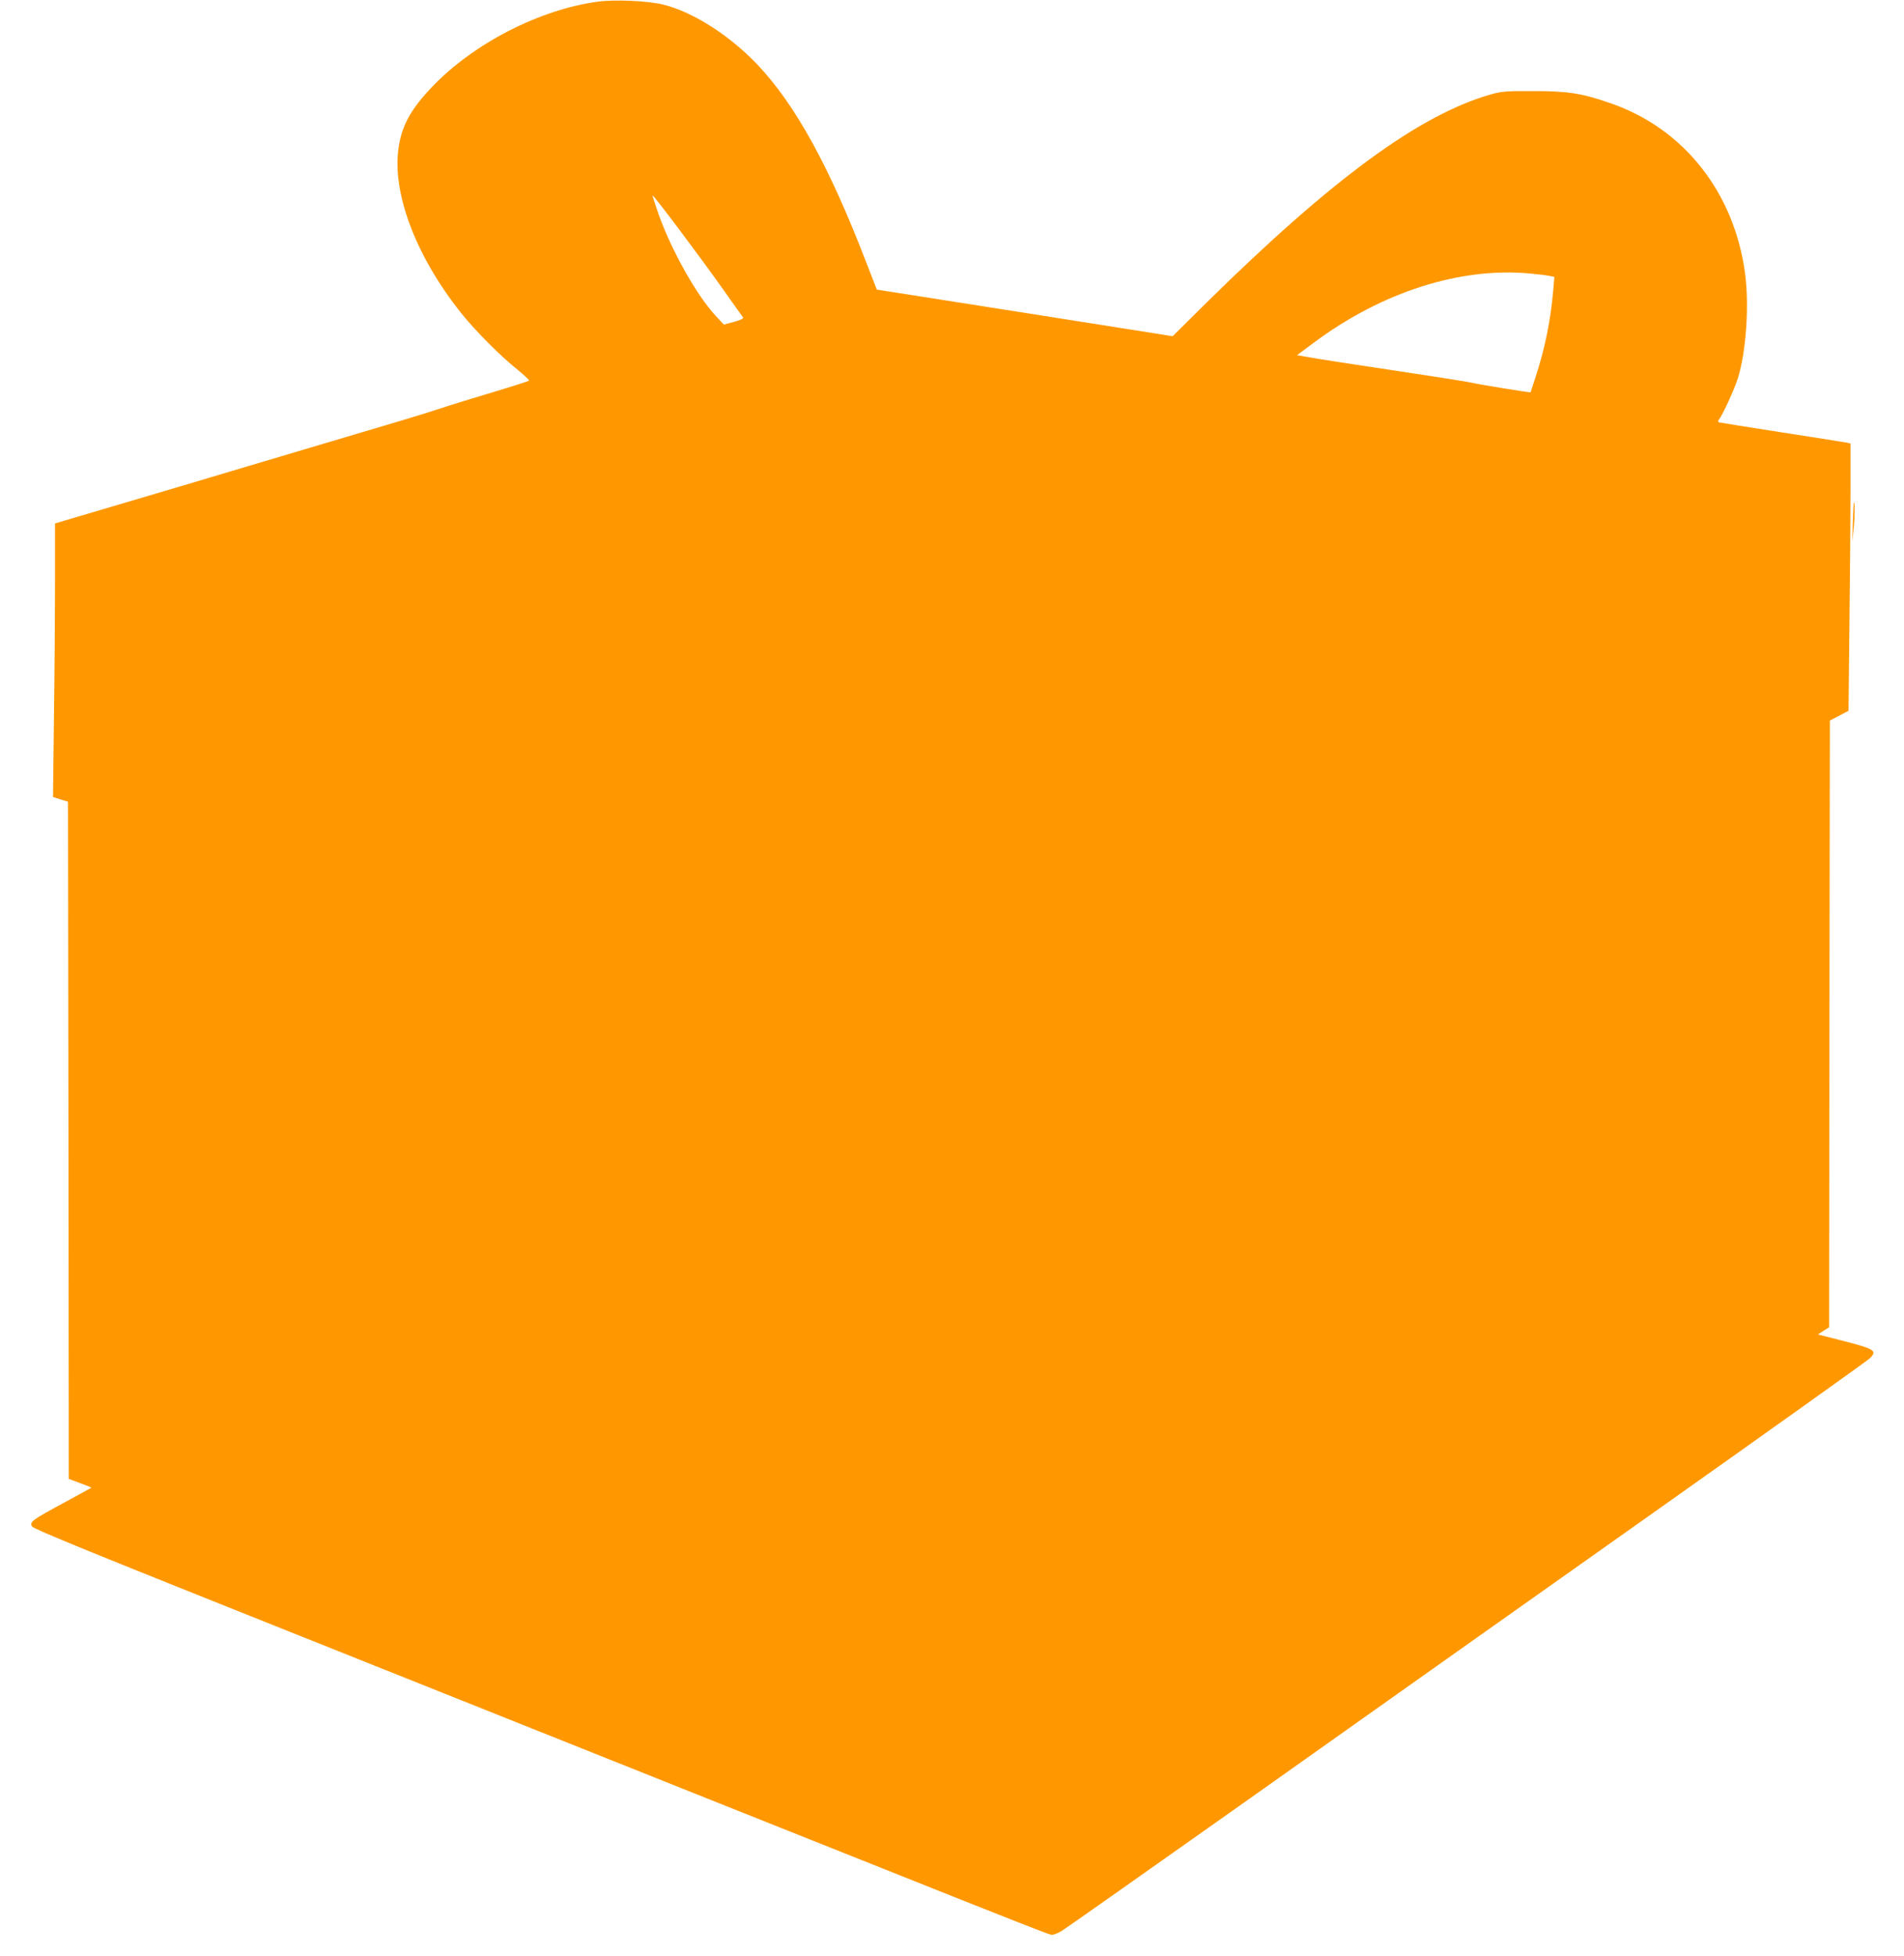 <?xml version="1.0" standalone="no"?>
<!DOCTYPE svg PUBLIC "-//W3C//DTD SVG 20010904//EN"
 "http://www.w3.org/TR/2001/REC-SVG-20010904/DTD/svg10.dtd">
<svg version="1.0" xmlns="http://www.w3.org/2000/svg"
 width="1246pt" height="1280pt" viewBox="0 0 1246 1280"
 preserveAspectRatio="xMidYMid meet">
<g transform="translate(0,1280) scale(0.1,-0.1)"
fill="#ff9800" stroke="none">
<path d="M3911 12789 c-379 -51 -811 -273 -1081 -555 -139 -145 -199 -252
-221 -396 -46 -296 111 -714 410 -1088 92 -115 258 -282 369 -370 44 -36 78
-68 74 -71 -4 -3 -108 -37 -232 -74 -124 -37 -277 -84 -340 -105 -137 -45
-184 -59 -1165 -350 -170 -51 -404 -120 -520 -155 -115 -34 -353 -105 -527
-156 l-318 -94 0 -380 c0 -209 -3 -612 -7 -895 l-6 -515 49 -16 49 -15 3
-2216 2 -2215 75 -28 c42 -15 75 -29 73 -30 -2 -1 -84 -46 -183 -100 -205
-111 -222 -123 -206 -153 8 -15 347 -154 1288 -530 5556 -2219 5362 -2142
5391 -2142 9 0 35 11 57 23 22 13 580 406 1240 873 660 468 1835 1300 2610
1848 776 549 1423 1011 1439 1026 54 52 39 62 -188 120 l-149 38 36 24 37 23
2 1985 3 1985 61 32 61 32 6 572 c4 315 7 708 7 875 l0 302 -22 5 c-13 3 -203
33 -423 67 -220 34 -406 64 -414 66 -9 3 -10 8 -3 17 24 29 102 199 125 272
54 174 75 476 47 686 -71 530 -401 948 -879 1113 -189 66 -280 80 -506 80
-179 1 -208 -2 -280 -22 -467 -134 -1037 -552 -1861 -1364 l-220 -218 -968
153 -968 152 -68 175 c-244 634 -464 1033 -713 1297 -183 192 -422 345 -617
393 -100 25 -316 34 -429 19z m822 -1884 c66 -93 124 -175 129 -181 6 -8 -12
-17 -58 -30 l-67 -18 -53 57 c-124 133 -290 428 -374 665 -22 63 -40 118 -40
123 0 13 312 -402 463 -616z m5282 105 c55 -5 113 -12 128 -16 l29 -6 -7 -82
c-17 -200 -54 -384 -117 -576 -17 -52 -31 -96 -32 -97 -3 -3 -360 55 -376 61
-8 3 -179 31 -380 61 -471 71 -619 94 -703 109 l-69 12 109 81 c445 332 960
497 1418 453z"/>
<path d="M12131 9510 c-1 -3 -3 -61 -6 -130 l-3 -125 9 90 c8 75 8 183 0 165z"/>
</g>
</svg>
